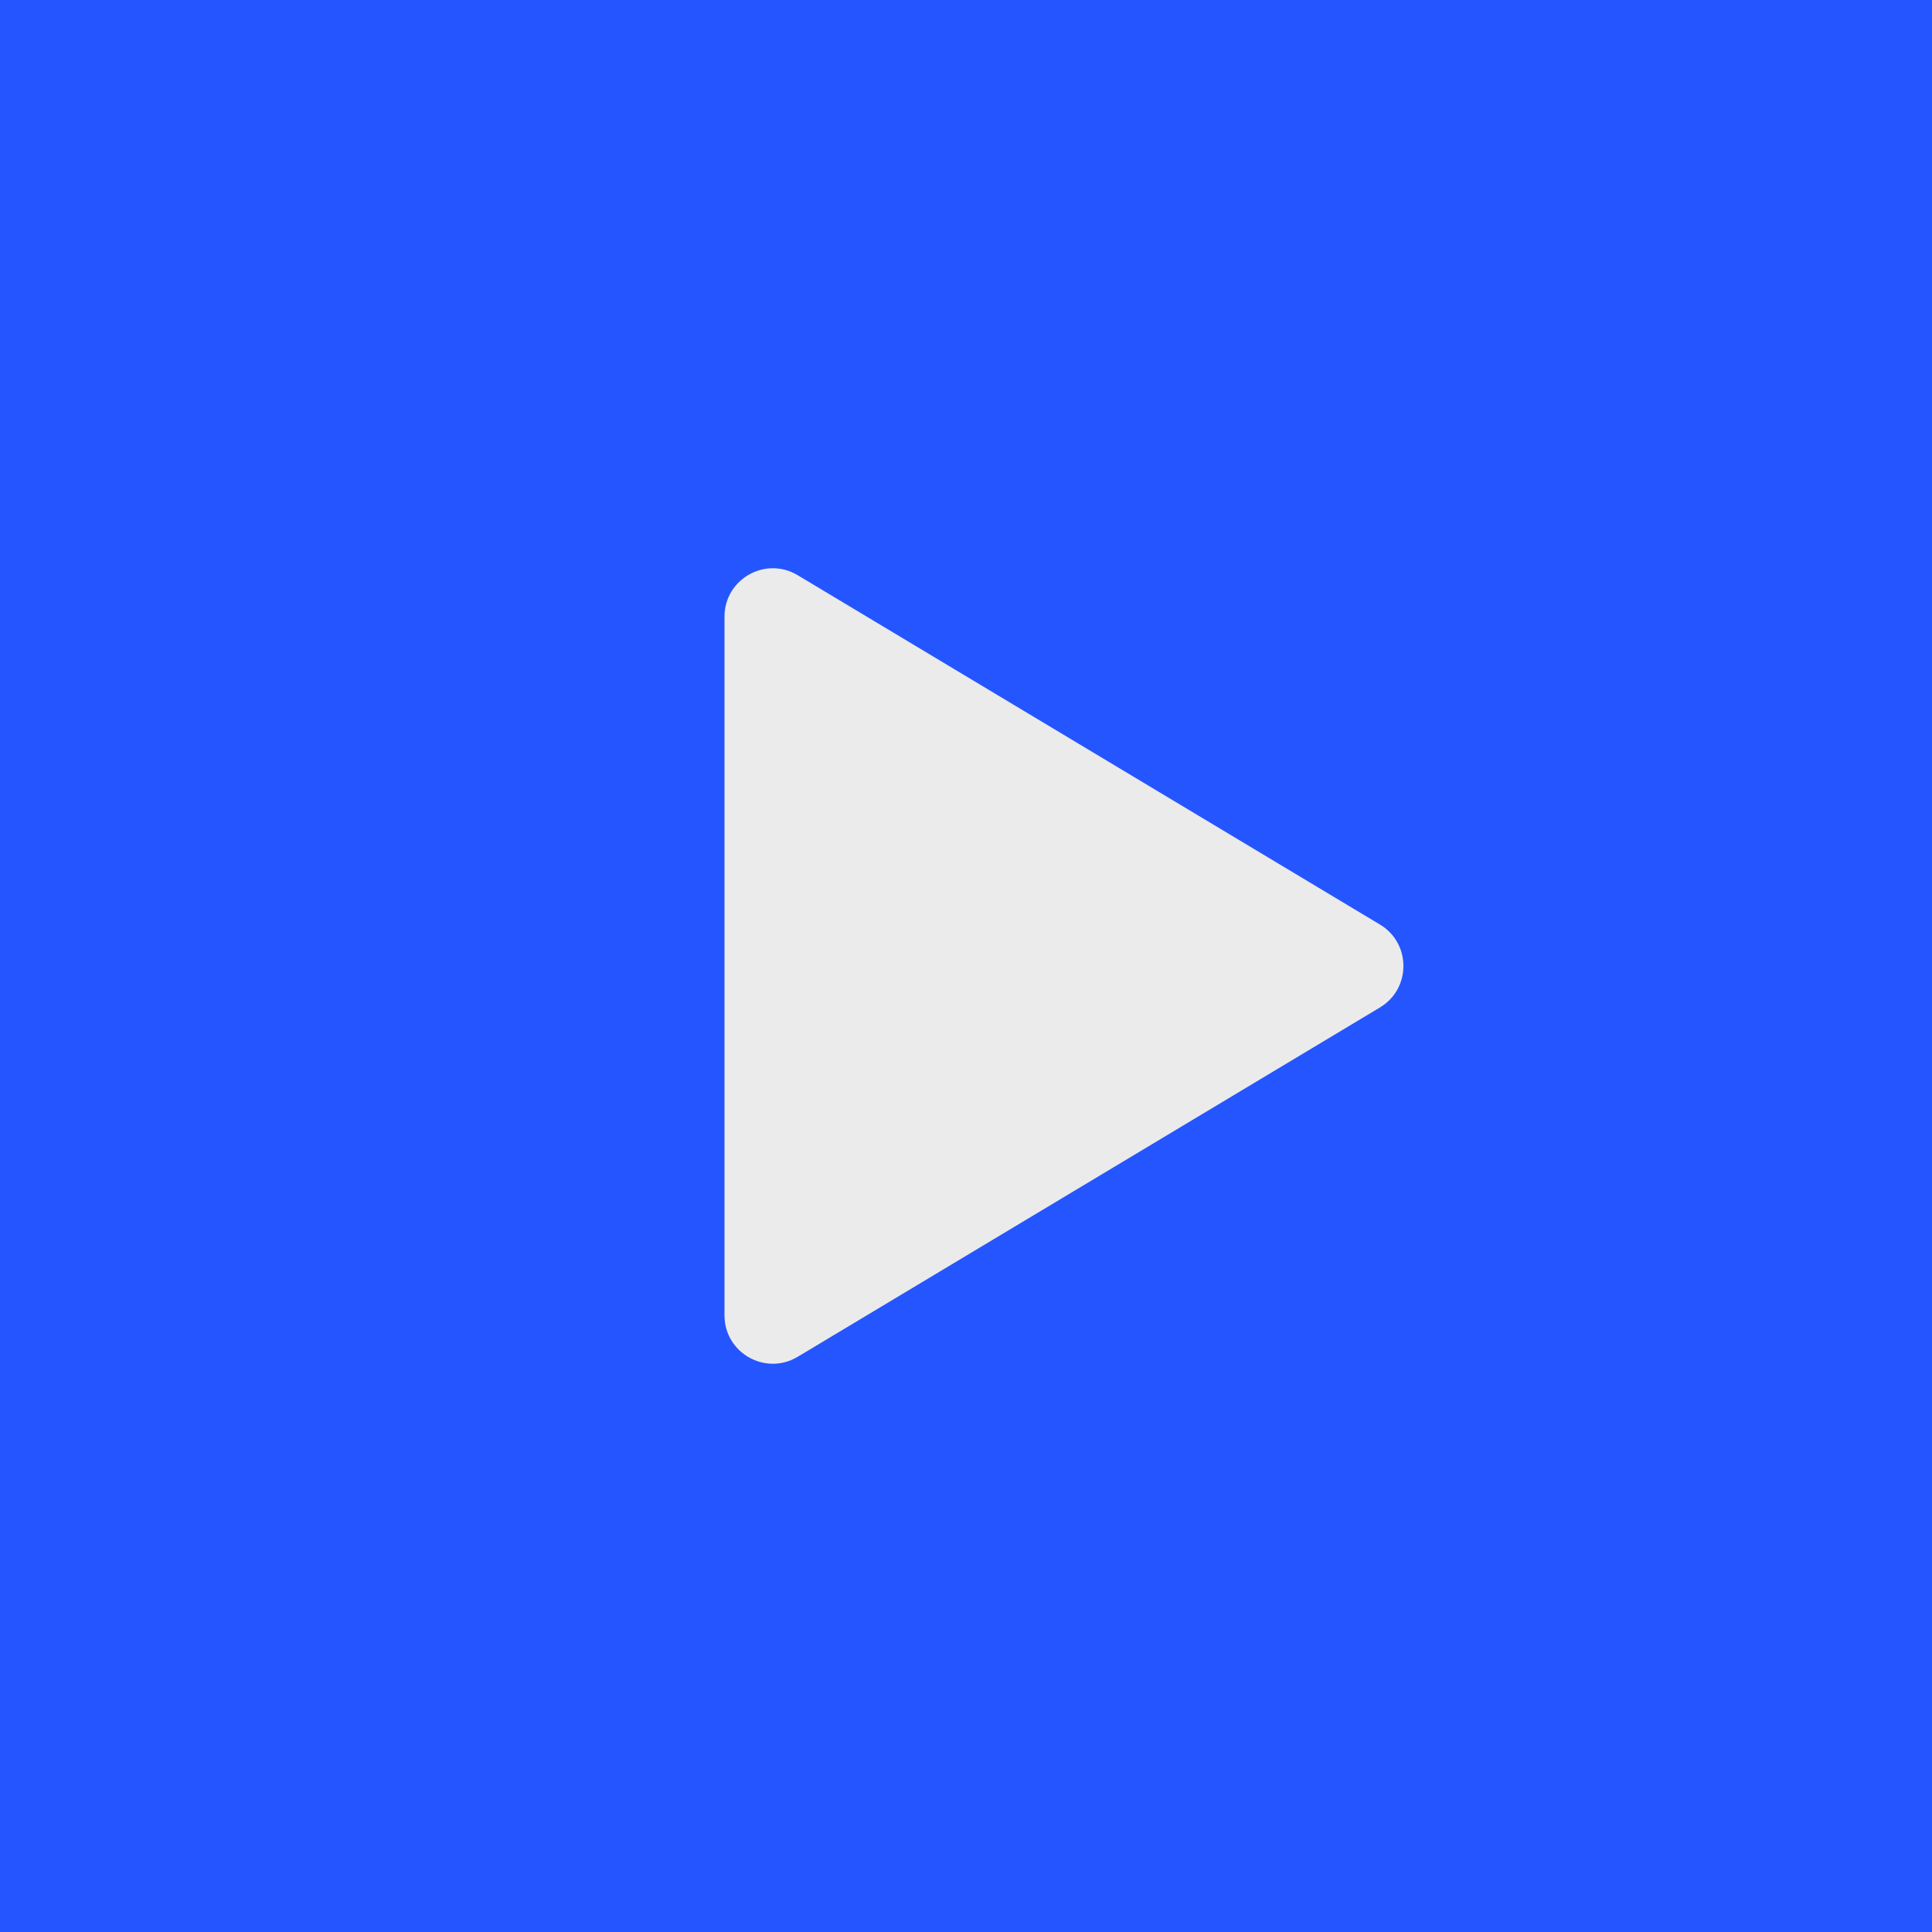 <?xml version="1.0" encoding="UTF-8"?> <svg xmlns="http://www.w3.org/2000/svg" width="40" height="40" viewBox="0 0 40 40" fill="none"> <rect width="40" height="40" fill="#2555FF"></rect> <path d="M16.515 11.909C15.848 11.509 15 11.989 15 12.766V27.234C15 28.011 15.848 28.491 16.515 28.091L28.571 20.858C29.218 20.469 29.218 19.531 28.571 19.142L16.515 11.909Z" fill="#EBEBEB"></path> </svg> 